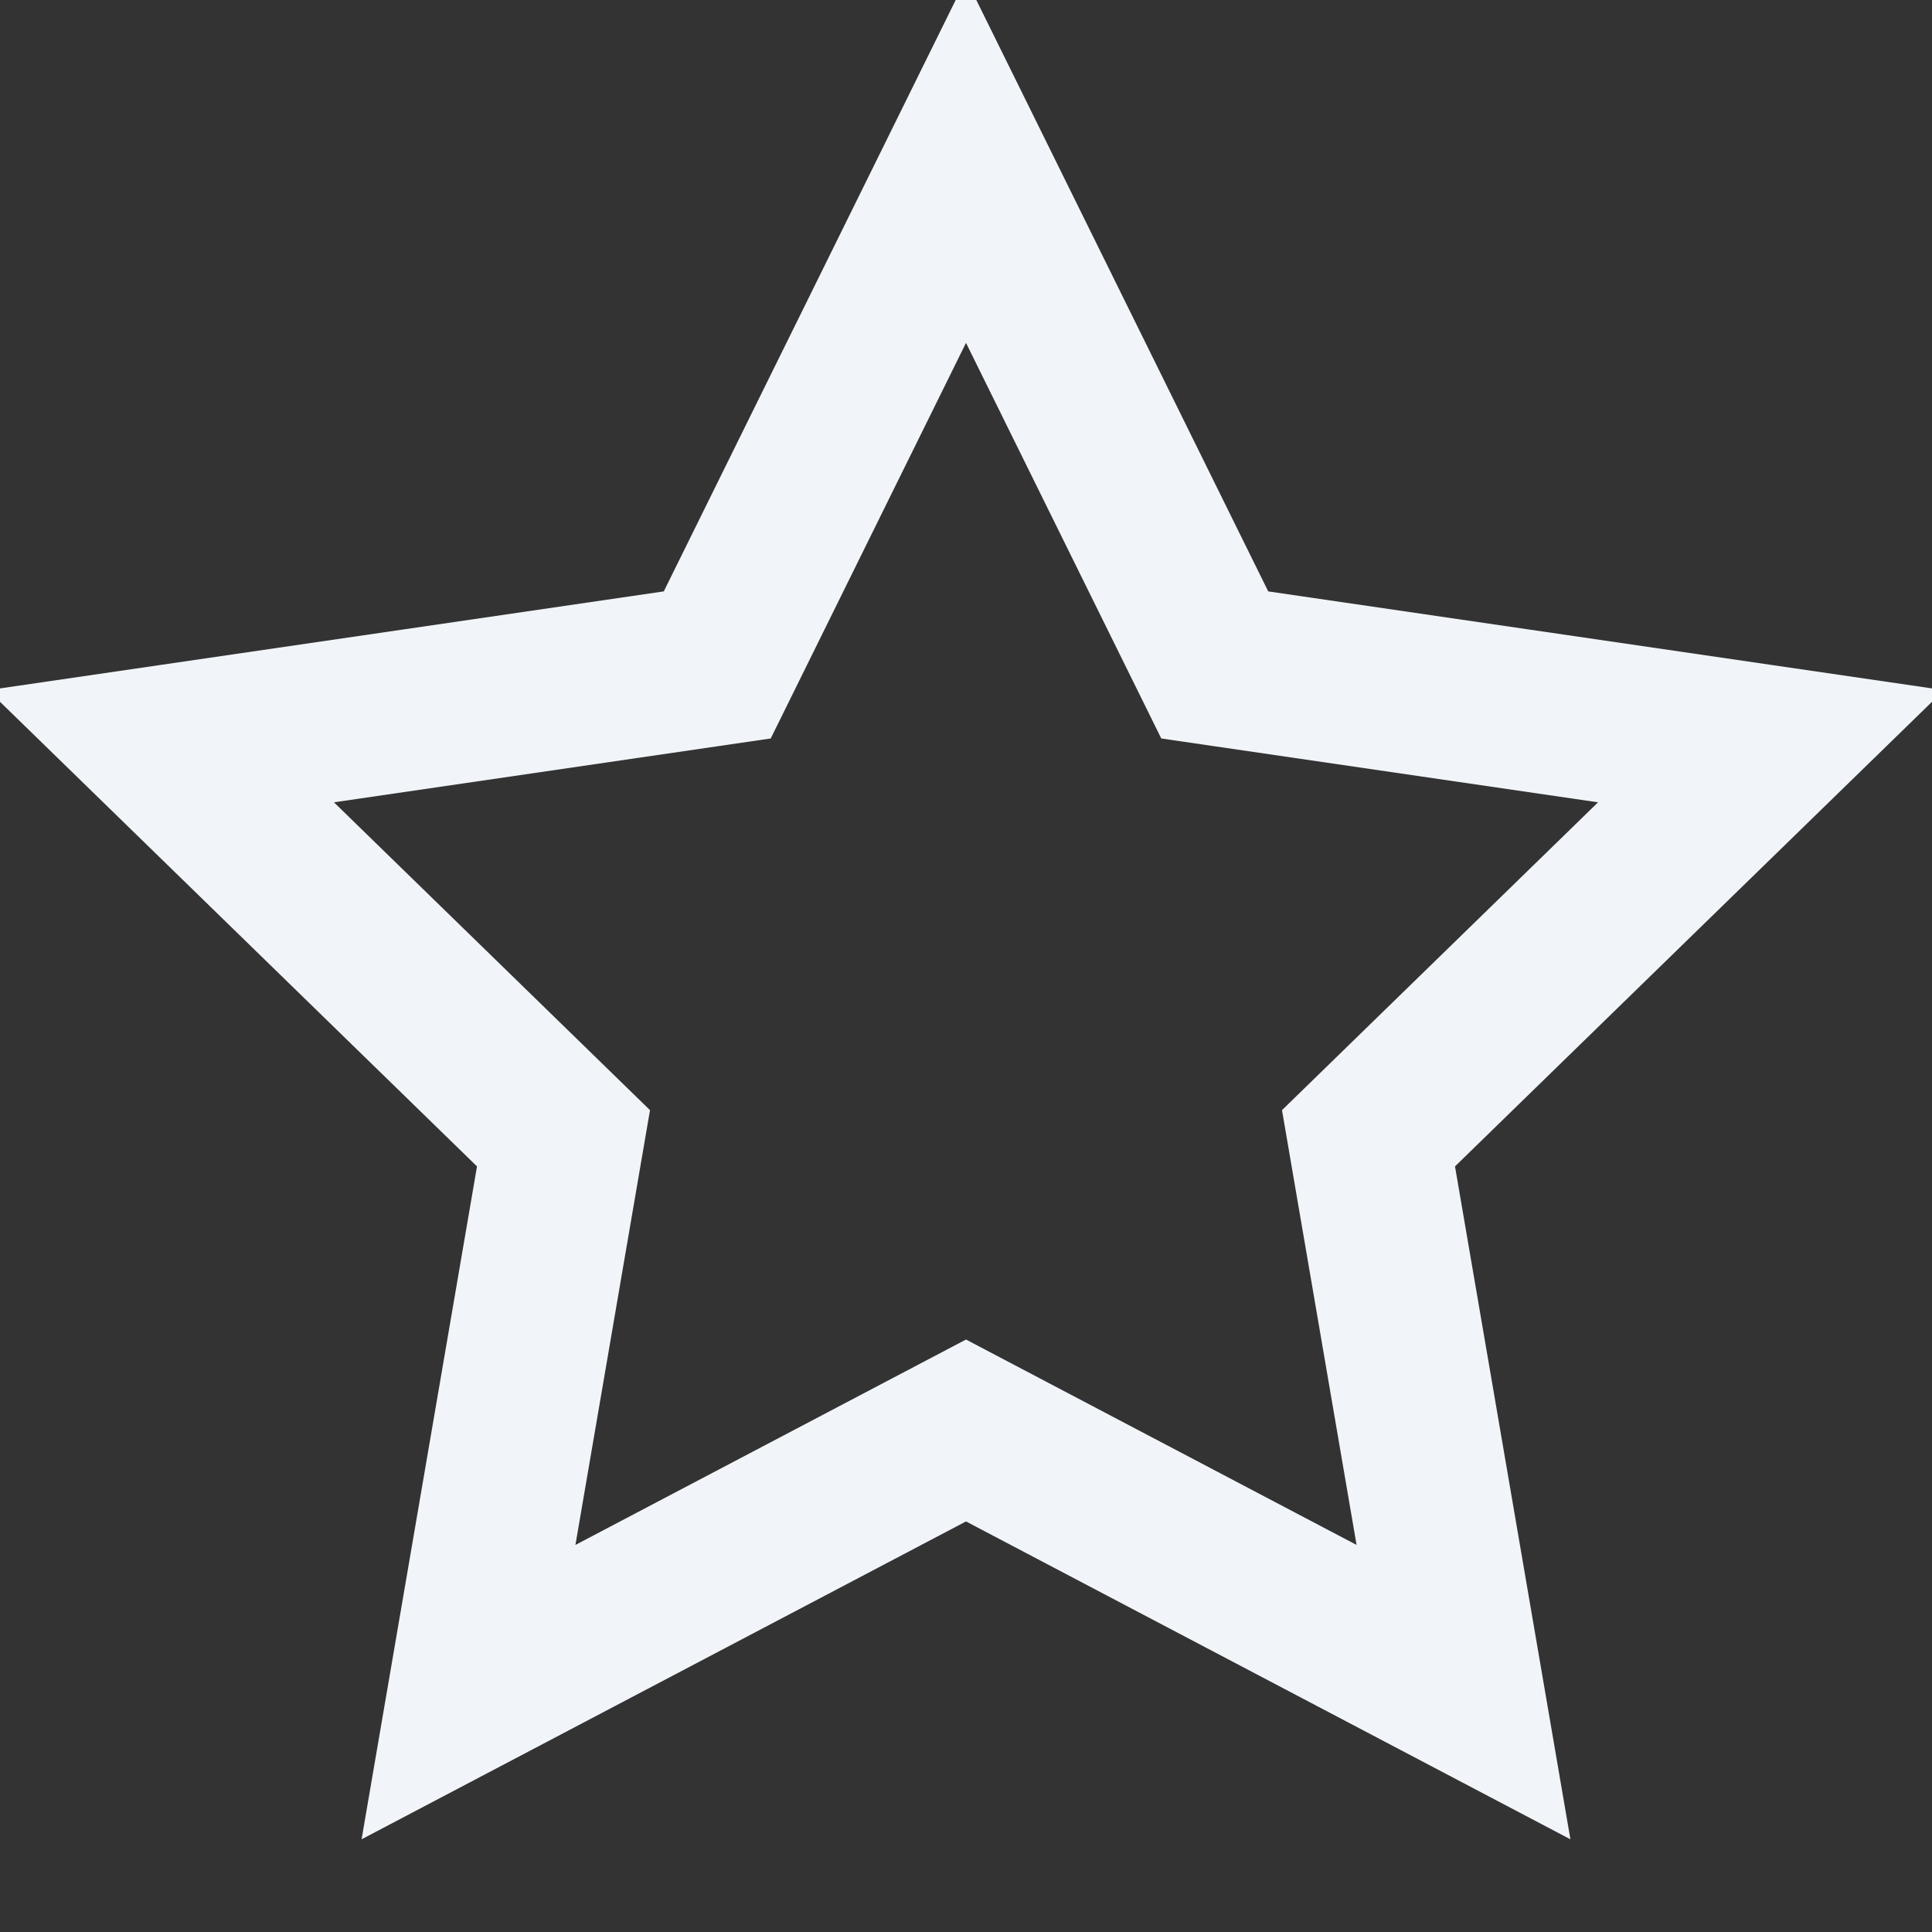 <svg xmlns="http://www.w3.org/2000/svg" width="24" height="24" viewBox="0 0 24 24" fill="none" stroke="#f1f5f9" stroke-width="2">
    <rect x="0" y="0" width="24" height="24" fill="#333333" stroke="none"/>
    <polygon points="12 2 15.09 8.26 22 9.27 17 14.14 18.18 21.02 12 17.77 5.82 21.02 7 14.14 2 9.27 8.91 8.26 12 2"></polygon>
</svg>
